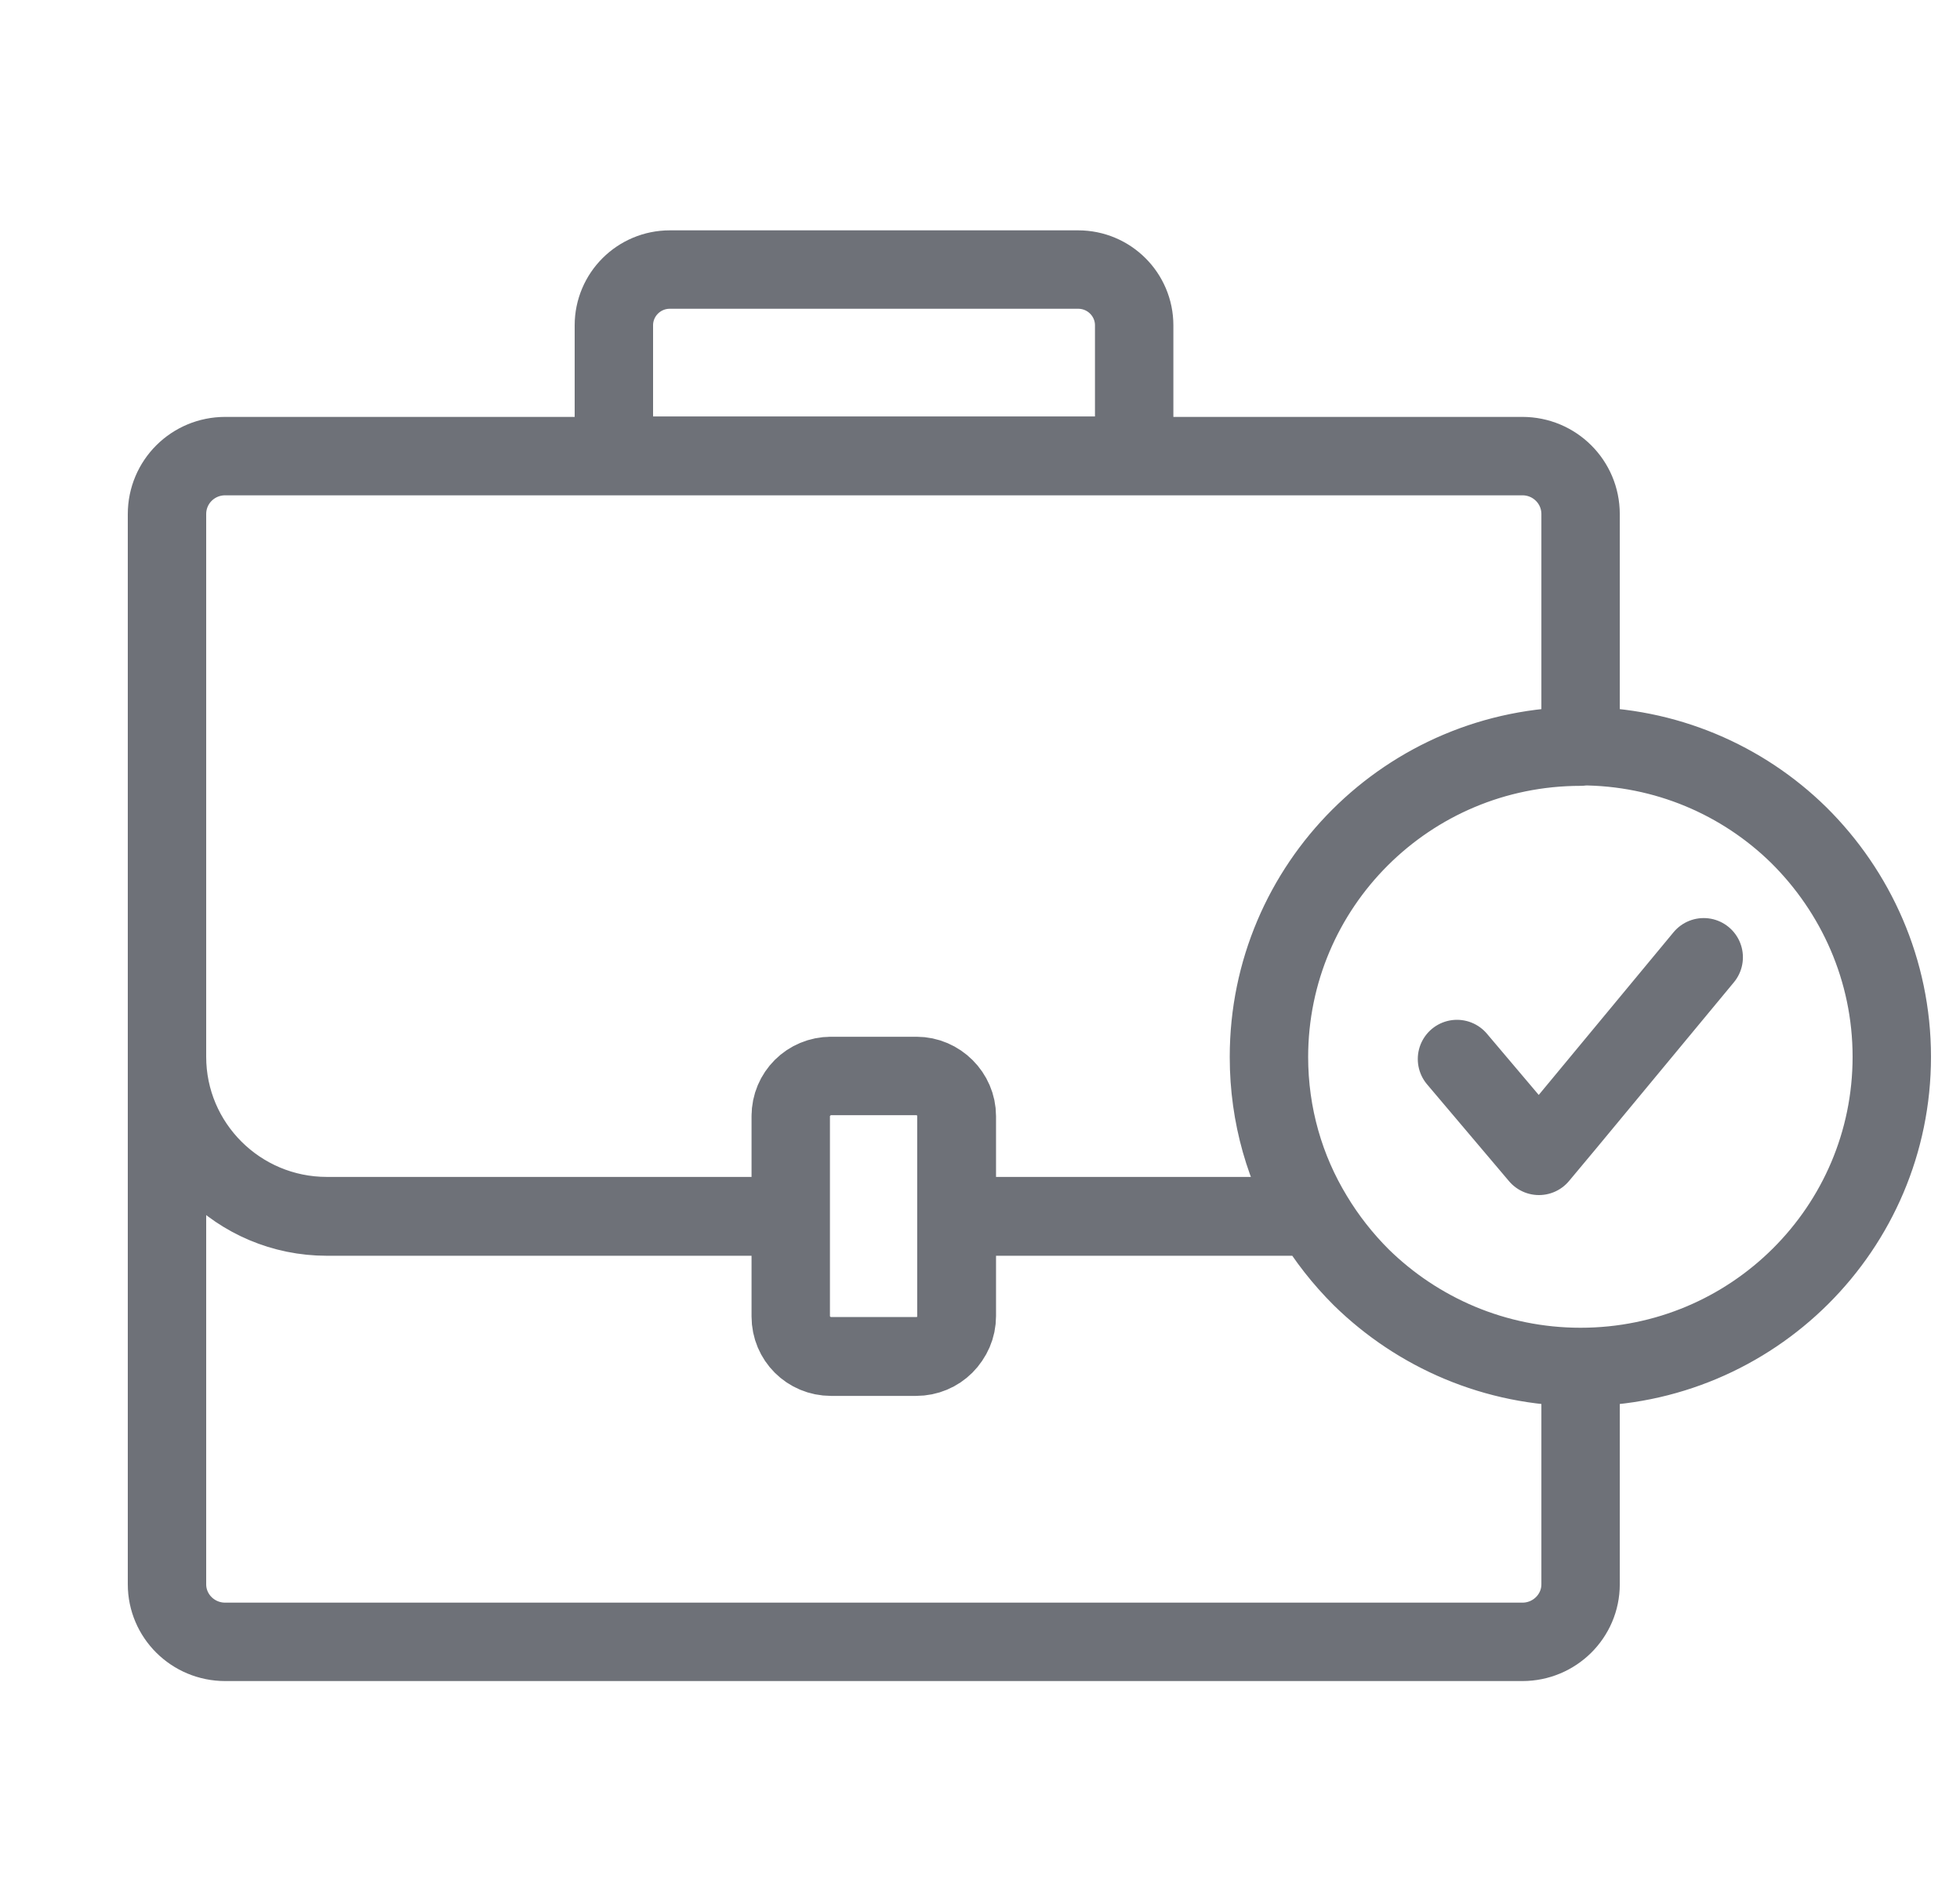<svg width="50" height="48" viewBox="0 0 50 48" fill="none" xmlns="http://www.w3.org/2000/svg">
<path d="M43.462 24.415L39.944 28.66L39.259 29.48L37.168 27.01M21.2 27.442H23.381C23.941 27.442 24.409 27.909 24.409 28.467V31.028H33.502C32.782 29.844 32.371 28.456 32.371 26.964C32.371 22.594 35.923 19.043 40.321 19.043V13.112C40.321 12.293 39.658 11.633 38.836 11.633H5.745C4.922 11.633 4.26 12.293 4.26 13.112V26.964C4.26 29.207 6.087 31.028 8.338 31.028H20.172V28.467M21.2 27.442C20.64 27.442 20.172 27.909 20.172 28.467M21.2 27.442H23.37C23.941 27.442 24.398 27.898 24.398 28.467V33.577C24.398 34.147 23.941 34.602 23.37 34.602H21.2C20.628 34.602 20.172 34.147 20.172 33.577V28.467M21.2 27.442C20.628 27.442 20.172 27.898 20.172 28.467M33.502 31.017C32.782 29.833 32.371 28.444 32.371 26.953C32.371 22.582 35.923 19.031 40.321 19.031C42.491 19.031 44.456 19.896 45.884 21.296C47.346 22.742 48.26 24.745 48.26 26.953C48.26 31.324 44.707 34.864 40.321 34.864M33.502 31.017C33.844 31.586 34.256 32.109 34.724 32.576C36.163 33.987 38.139 34.864 40.321 34.864M33.502 31.017H24.409V33.566C24.409 34.135 23.941 34.59 23.381 34.59H21.2C20.64 34.59 20.172 34.135 20.172 33.566V31.017H8.338C6.087 31.017 4.26 29.195 4.26 26.953V40.407C4.26 41.215 4.922 41.875 5.745 41.875H38.836C39.658 41.875 40.321 41.215 40.321 40.407V34.864M17.087 6.875H27.505C28.293 6.875 28.933 7.512 28.933 8.298V11.621H15.66V8.298C15.66 7.512 16.299 6.875 17.087 6.875Z" stroke="#6E7178" stroke-width="2" stroke-linecap="round" stroke-linejoin="round"/>
</svg>
